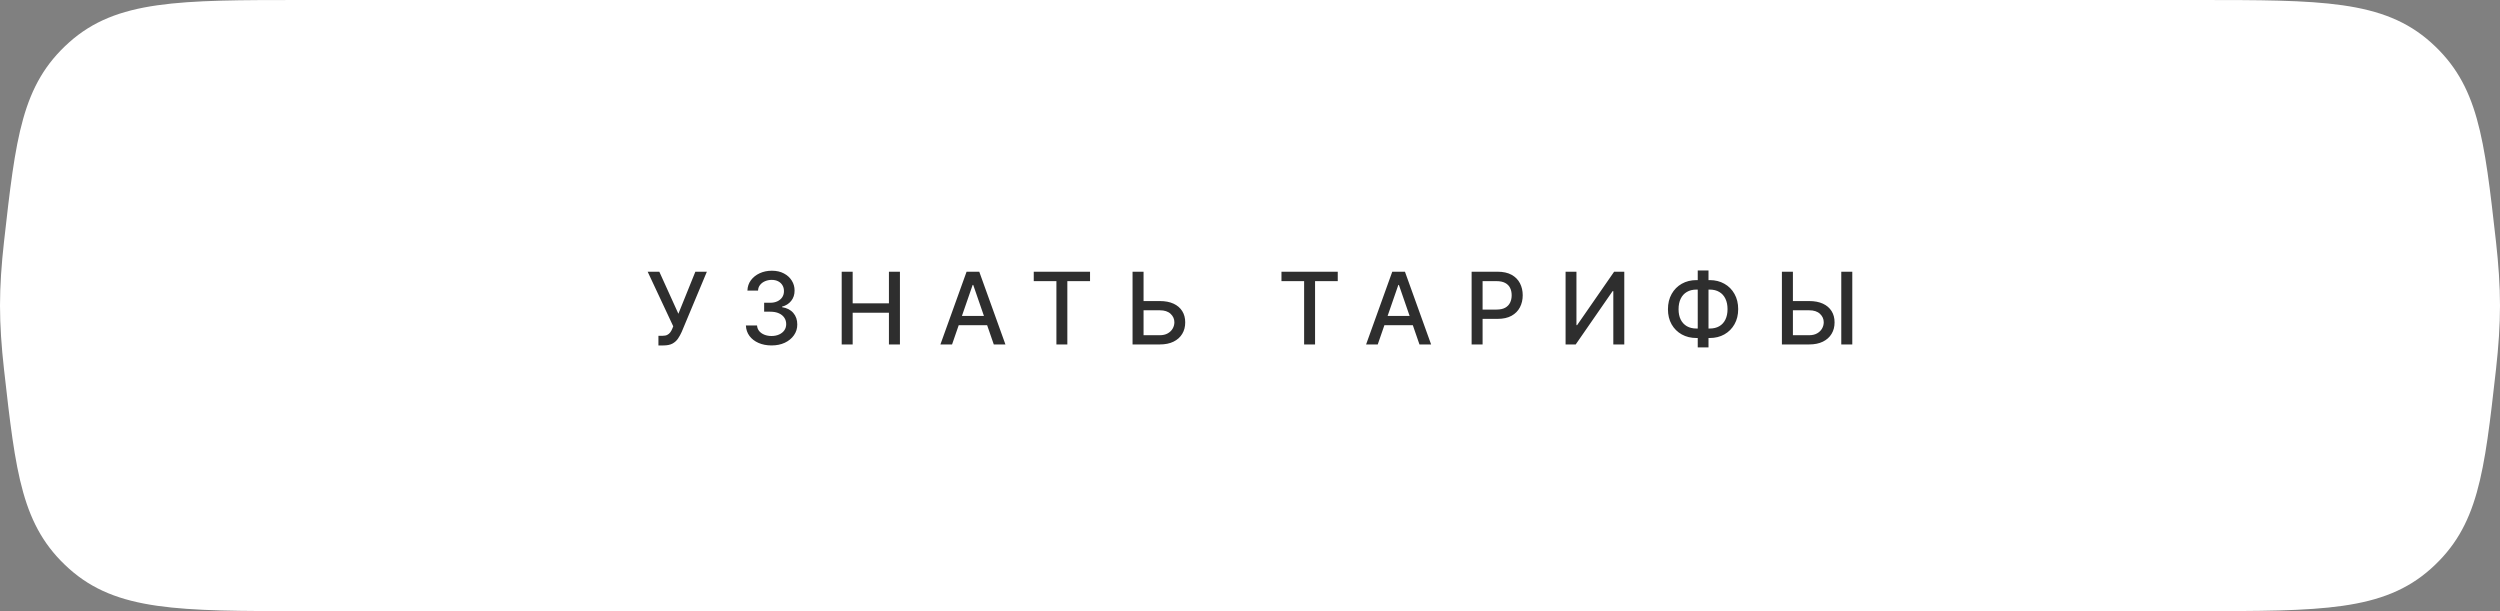 <?xml version="1.0" encoding="UTF-8"?> <svg xmlns="http://www.w3.org/2000/svg" width="450" height="110" viewBox="0 0 450 110" fill="none"><rect x="0" y="0" width="450" height="110" fill="#808080" stroke="none"/><rect x="29" y="55" width="392" height="48" rx="24" fill="white"></rect><path d="M0.717 43.553C2.839 24.694 3.9 15.265 12.439 7.632C20.978 0 32.178 0 54.578 0H395.422C417.822 0 429.022 0 437.561 7.632C446.1 15.265 447.161 24.694 449.283 43.553C449.732 47.543 450 51.423 450 55C450 58.577 449.732 62.457 449.283 66.447C447.161 85.306 446.1 94.735 437.561 102.368C429.022 110 417.822 110 395.422 110H54.578C32.178 110 20.978 110 12.439 102.368C3.9 94.735 2.839 85.306 0.717 66.447C0.268 62.457 0 58.577 0 55C0 51.423 0.268 47.543 0.717 43.553Z" fill="white"></path><path d="M118.517 62.179V60.44H119.303C119.631 60.44 119.902 60.385 120.115 60.274C120.332 60.163 120.509 60.014 120.645 59.827C120.786 59.635 120.903 59.426 120.997 59.2L121.182 58.734L116.58 48.909H118.677L122.109 56.477L125.165 48.909H127.236L122.71 59.731C122.518 60.166 122.297 60.568 122.045 60.939C121.798 61.31 121.468 61.61 121.054 61.84C120.641 62.066 120.094 62.179 119.412 62.179H118.517ZM138.882 62.179C138.004 62.179 137.22 62.028 136.53 61.725C135.844 61.423 135.301 61.003 134.9 60.466C134.504 59.925 134.291 59.298 134.261 58.587H136.268C136.293 58.974 136.423 59.311 136.658 59.597C136.896 59.878 137.207 60.095 137.591 60.249C137.975 60.402 138.401 60.479 138.869 60.479C139.385 60.479 139.841 60.389 140.237 60.21C140.638 60.031 140.951 59.782 141.177 59.462C141.403 59.139 141.516 58.766 141.516 58.344C141.516 57.905 141.403 57.519 141.177 57.187C140.955 56.85 140.629 56.586 140.199 56.394C139.773 56.202 139.257 56.106 138.652 56.106H137.546V54.496H138.652C139.138 54.496 139.564 54.408 139.93 54.234C140.301 54.059 140.591 53.816 140.8 53.505C141.009 53.19 141.113 52.821 141.113 52.399C141.113 51.994 141.021 51.643 140.838 51.344C140.659 51.042 140.403 50.805 140.071 50.635C139.743 50.465 139.355 50.379 138.908 50.379C138.482 50.379 138.083 50.458 137.712 50.616C137.346 50.769 137.048 50.991 136.818 51.281C136.587 51.566 136.464 51.909 136.447 52.31H134.536C134.557 51.602 134.766 50.98 135.162 50.443C135.563 49.906 136.091 49.486 136.747 49.184C137.403 48.881 138.132 48.73 138.933 48.73C139.773 48.73 140.497 48.894 141.107 49.222C141.72 49.546 142.193 49.979 142.526 50.52C142.862 51.061 143.028 51.653 143.024 52.297C143.028 53.03 142.824 53.652 142.411 54.163C142.002 54.675 141.456 55.018 140.774 55.193V55.295C141.644 55.427 142.317 55.772 142.794 56.33C143.276 56.889 143.514 57.581 143.51 58.408C143.514 59.128 143.314 59.773 142.909 60.344C142.509 60.916 141.961 61.365 141.266 61.693C140.572 62.017 139.777 62.179 138.882 62.179ZM151.505 62V48.909H153.48V54.598H160.007V48.909H161.988V62H160.007V56.292H153.48V62H151.505ZM171.37 62H169.274L173.985 48.909H176.267L180.978 62H178.881L175.18 51.287H175.078L171.37 62ZM171.722 56.874H178.523V58.535H171.722V56.874ZM186.076 50.609V48.909H196.207V50.609H192.122V62H190.154V50.609H186.076ZM205.233 54.189H208.761C209.733 54.189 210.56 54.347 211.241 54.662C211.923 54.977 212.443 55.423 212.801 55.998C213.163 56.573 213.342 57.251 213.338 58.031C213.342 58.81 213.163 59.499 212.801 60.095C212.443 60.692 211.923 61.158 211.241 61.495C210.56 61.832 209.733 62 208.761 62H203.859V48.909H205.84V60.338H208.761C209.328 60.338 209.805 60.227 210.193 60.006C210.585 59.784 210.881 59.496 211.082 59.143C211.286 58.789 211.388 58.41 211.388 58.005C211.388 57.417 211.163 56.912 210.711 56.49C210.259 56.064 209.609 55.851 208.761 55.851H205.233V54.189ZM230.664 50.609V48.909H240.796V50.609H236.711V62H234.742V50.609H230.664ZM247.993 62H245.897L250.608 48.909H252.89L257.601 62H255.504L251.803 51.287H251.701L247.993 62ZM248.345 56.874H255.146V58.535H248.345V56.874ZM264.891 62V48.909H269.557C270.576 48.909 271.42 49.094 272.089 49.465C272.758 49.836 273.258 50.343 273.591 50.986C273.923 51.626 274.089 52.346 274.089 53.147C274.089 53.952 273.921 54.677 273.584 55.32C273.252 55.959 272.749 56.467 272.076 56.842C271.407 57.212 270.565 57.398 269.551 57.398H266.342V55.723H269.372C270.015 55.723 270.537 55.612 270.938 55.391C271.339 55.165 271.633 54.858 271.82 54.47C272.008 54.082 272.101 53.641 272.101 53.147C272.101 52.653 272.008 52.214 271.82 51.83C271.633 51.447 271.336 51.146 270.932 50.929C270.531 50.712 270.003 50.603 269.346 50.603H266.866V62H264.891ZM281.805 48.909H283.761V58.523H283.882L290.543 48.909H292.371V62H290.396V52.399H290.274L283.627 62H281.805V48.909ZM305.376 50.418H307.734C308.732 50.418 309.616 50.637 310.387 51.076C311.163 51.511 311.77 52.122 312.209 52.91C312.652 53.695 312.874 54.606 312.874 55.646C312.874 56.678 312.652 57.583 312.209 58.363C311.77 59.143 311.163 59.752 310.387 60.191C309.616 60.626 308.732 60.843 307.734 60.843H305.376C304.379 60.843 303.492 60.628 302.717 60.197C301.941 59.763 301.332 59.158 300.889 58.382C300.45 57.606 300.23 56.701 300.23 55.666C300.23 54.621 300.452 53.705 300.895 52.917C301.338 52.129 301.945 51.515 302.717 51.076C303.492 50.637 304.379 50.418 305.376 50.418ZM305.376 52.124C304.694 52.124 304.112 52.267 303.631 52.553C303.149 52.834 302.781 53.239 302.525 53.767C302.269 54.295 302.141 54.928 302.141 55.666C302.141 56.386 302.269 57.006 302.525 57.526C302.785 58.041 303.156 58.44 303.637 58.721C304.119 58.998 304.698 59.136 305.376 59.136H307.741C308.418 59.136 308.996 58.998 309.473 58.721C309.955 58.44 310.321 58.039 310.573 57.519C310.828 56.995 310.956 56.371 310.956 55.646C310.956 54.918 310.828 54.291 310.573 53.767C310.321 53.239 309.955 52.834 309.473 52.553C308.996 52.267 308.418 52.124 307.741 52.124H305.376ZM307.53 48.679V62.537H305.593V48.679H307.53ZM322.117 54.189H325.645C326.617 54.189 327.444 54.347 328.125 54.662C328.807 54.977 329.327 55.423 329.685 55.998C330.047 56.573 330.226 57.251 330.222 58.031C330.226 58.81 330.047 59.499 329.685 60.095C329.327 60.692 328.807 61.158 328.125 61.495C327.444 61.832 326.617 62 325.645 62H320.743V48.909H322.724V60.338H325.645C326.212 60.338 326.689 60.227 327.077 60.006C327.469 59.784 327.765 59.496 327.966 59.143C328.17 58.789 328.272 58.41 328.272 58.005C328.272 57.417 328.047 56.912 327.595 56.49C327.143 56.064 326.493 55.851 325.645 55.851H322.117V54.189ZM333.412 48.909V62H331.43V48.909H333.412Z" fill="#2E2E2E"></path></svg> 